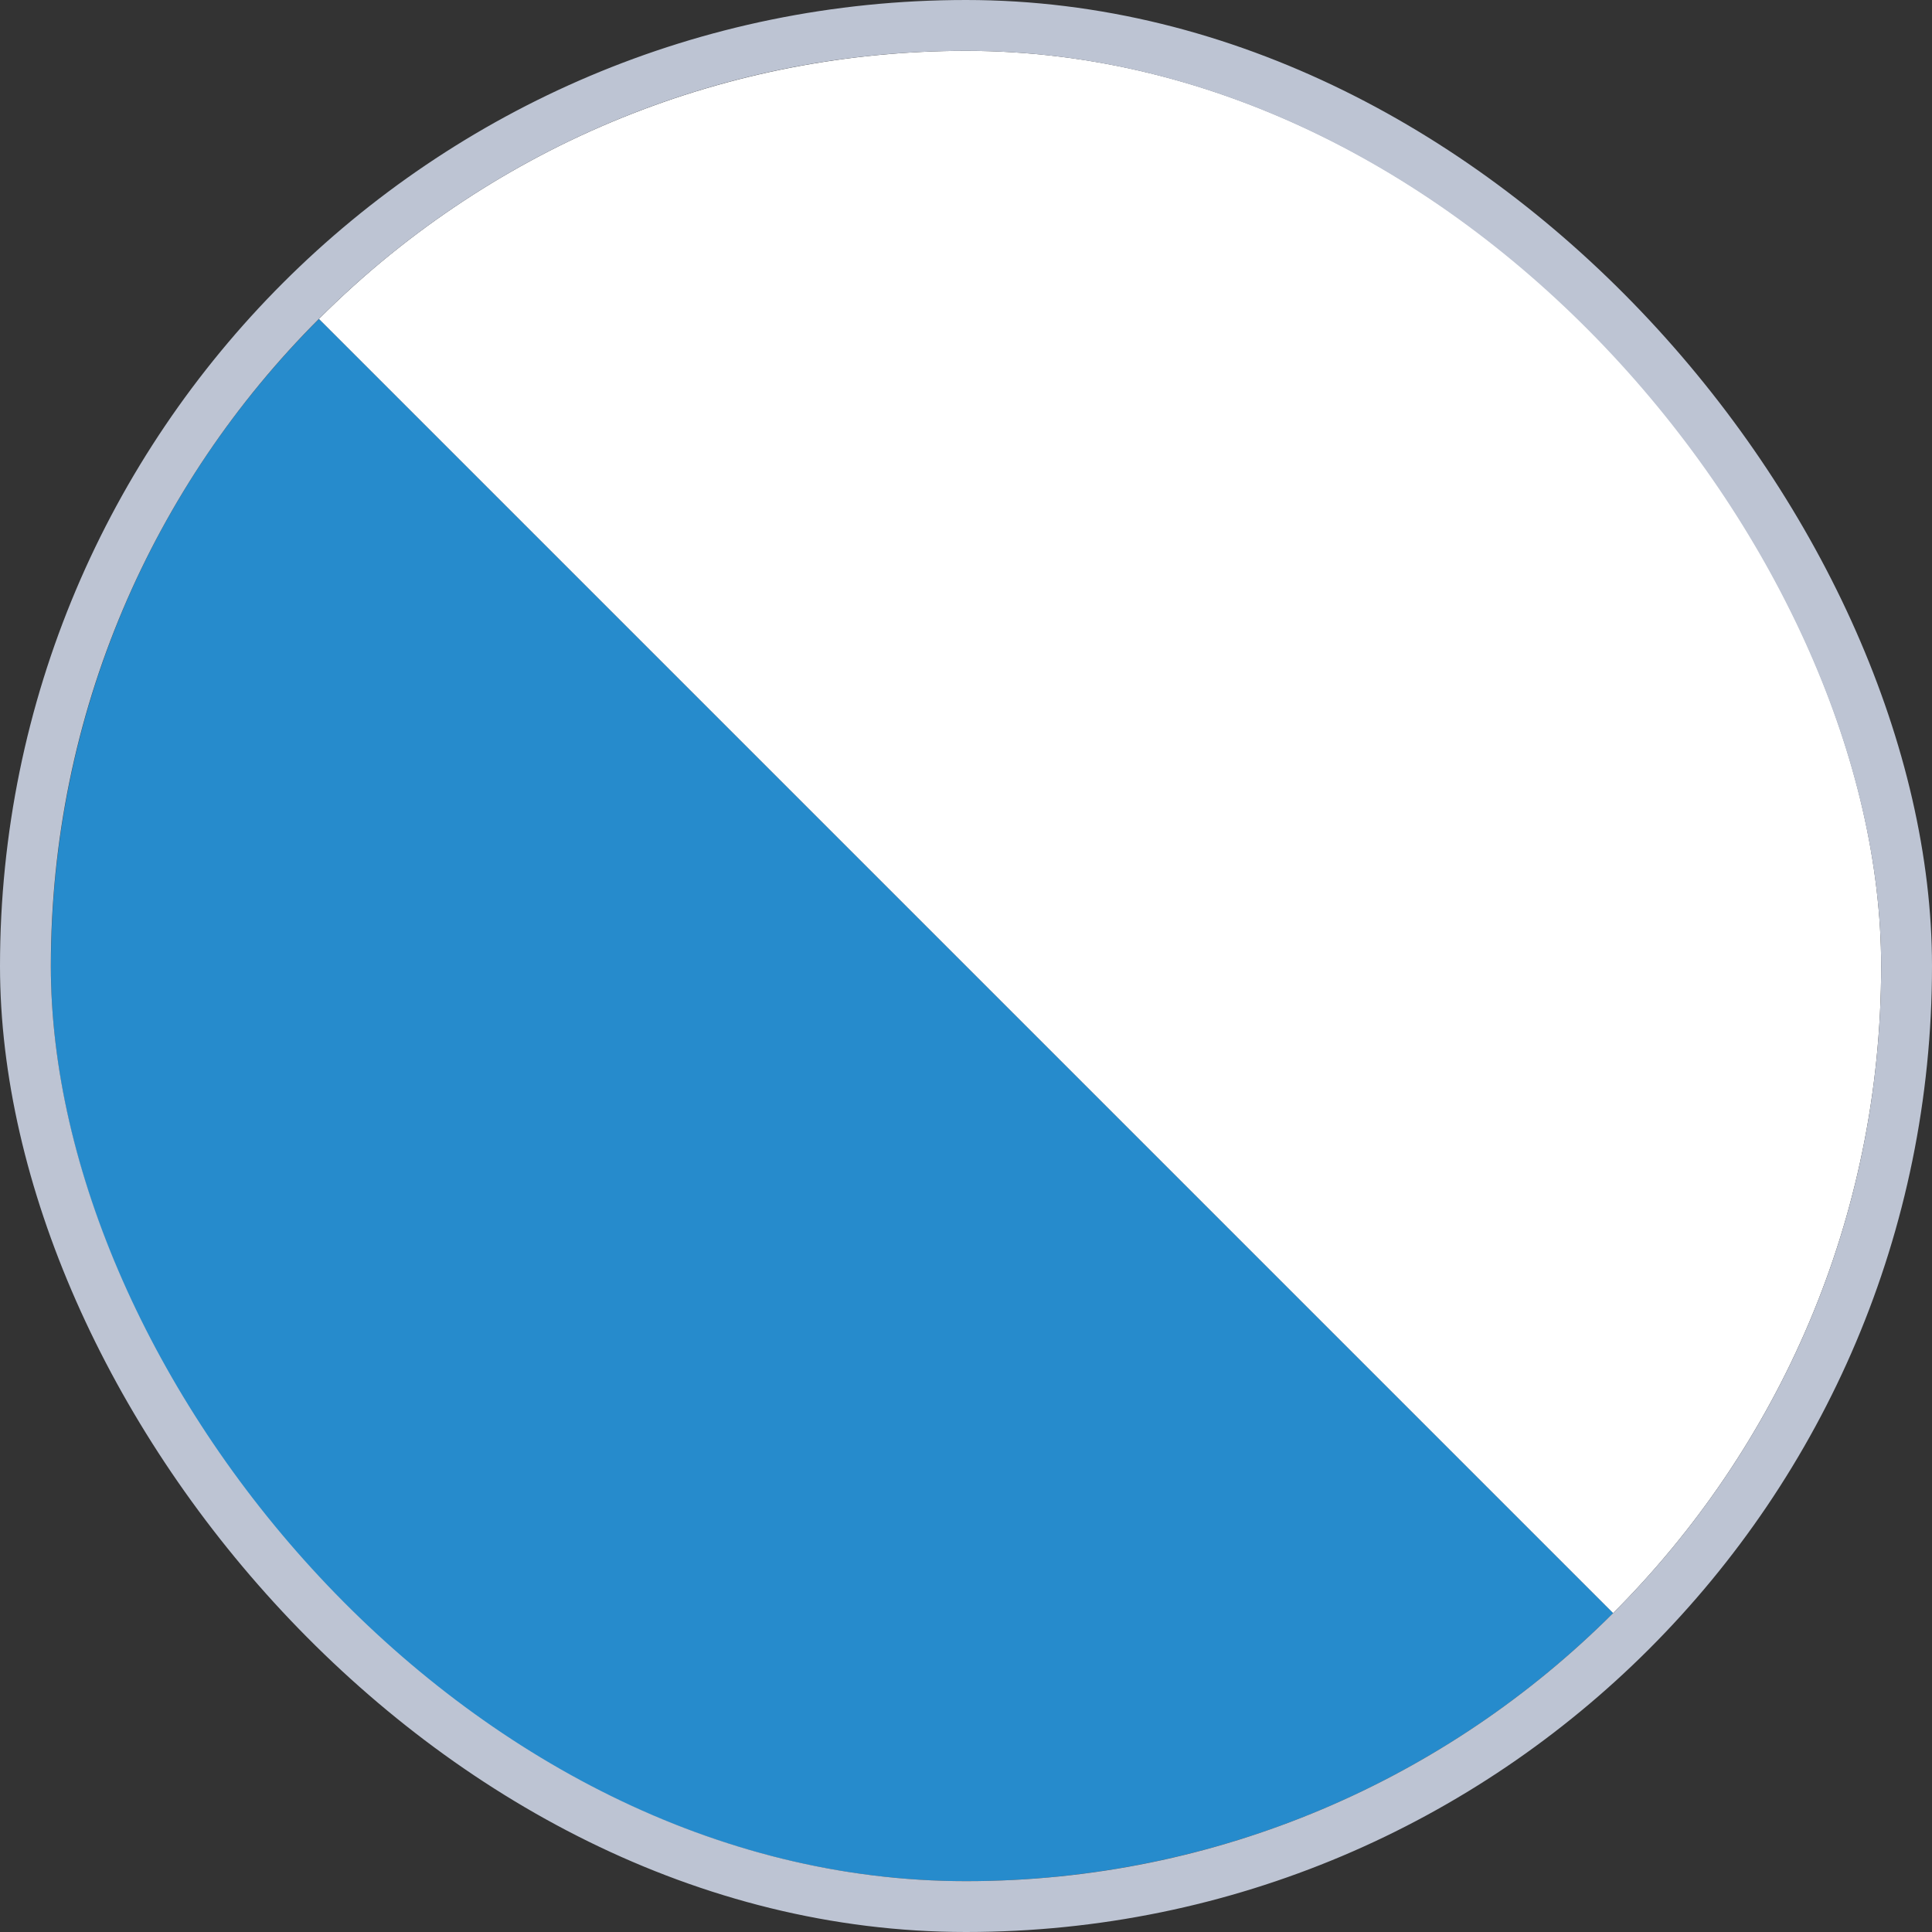 <svg width="38" height="38" viewBox="0 0 38 38" fill="none" xmlns="http://www.w3.org/2000/svg">
<rect x="0" y="0" width="38" height="38" fill="#333333" stroke="none"/>
<g clip-path="url(#clip0_1129_28103)">
<g clip-path="url(#clip1_1129_28103)">
<path d="M6.275 31.728C13.304 38.757 24.701 38.757 31.731 31.728L6.275 6.272C-0.755 13.302 -0.755 24.698 6.275 31.728Z" fill="#268BCC"/>
<path d="M31.729 31.728C38.759 24.698 38.759 13.301 31.729 6.272C24.7 -0.757 13.303 -0.757 6.273 6.272L31.729 31.728Z" fill="white"/>
</g>
</g>
<rect x="0.5" y="0.5" width="37" height="37" rx="18.5" stroke="#BDC4D3"/>
<defs>
<clipPath id="clip0_1129_28103">
<rect x="1" y="1" width="36" height="36" rx="18" fill="white"/>
</clipPath>
<clipPath id="clip1_1129_28103">
<rect width="36" height="36" fill="white" transform="translate(1 1)"/>
</clipPath>
</defs>
</svg>

